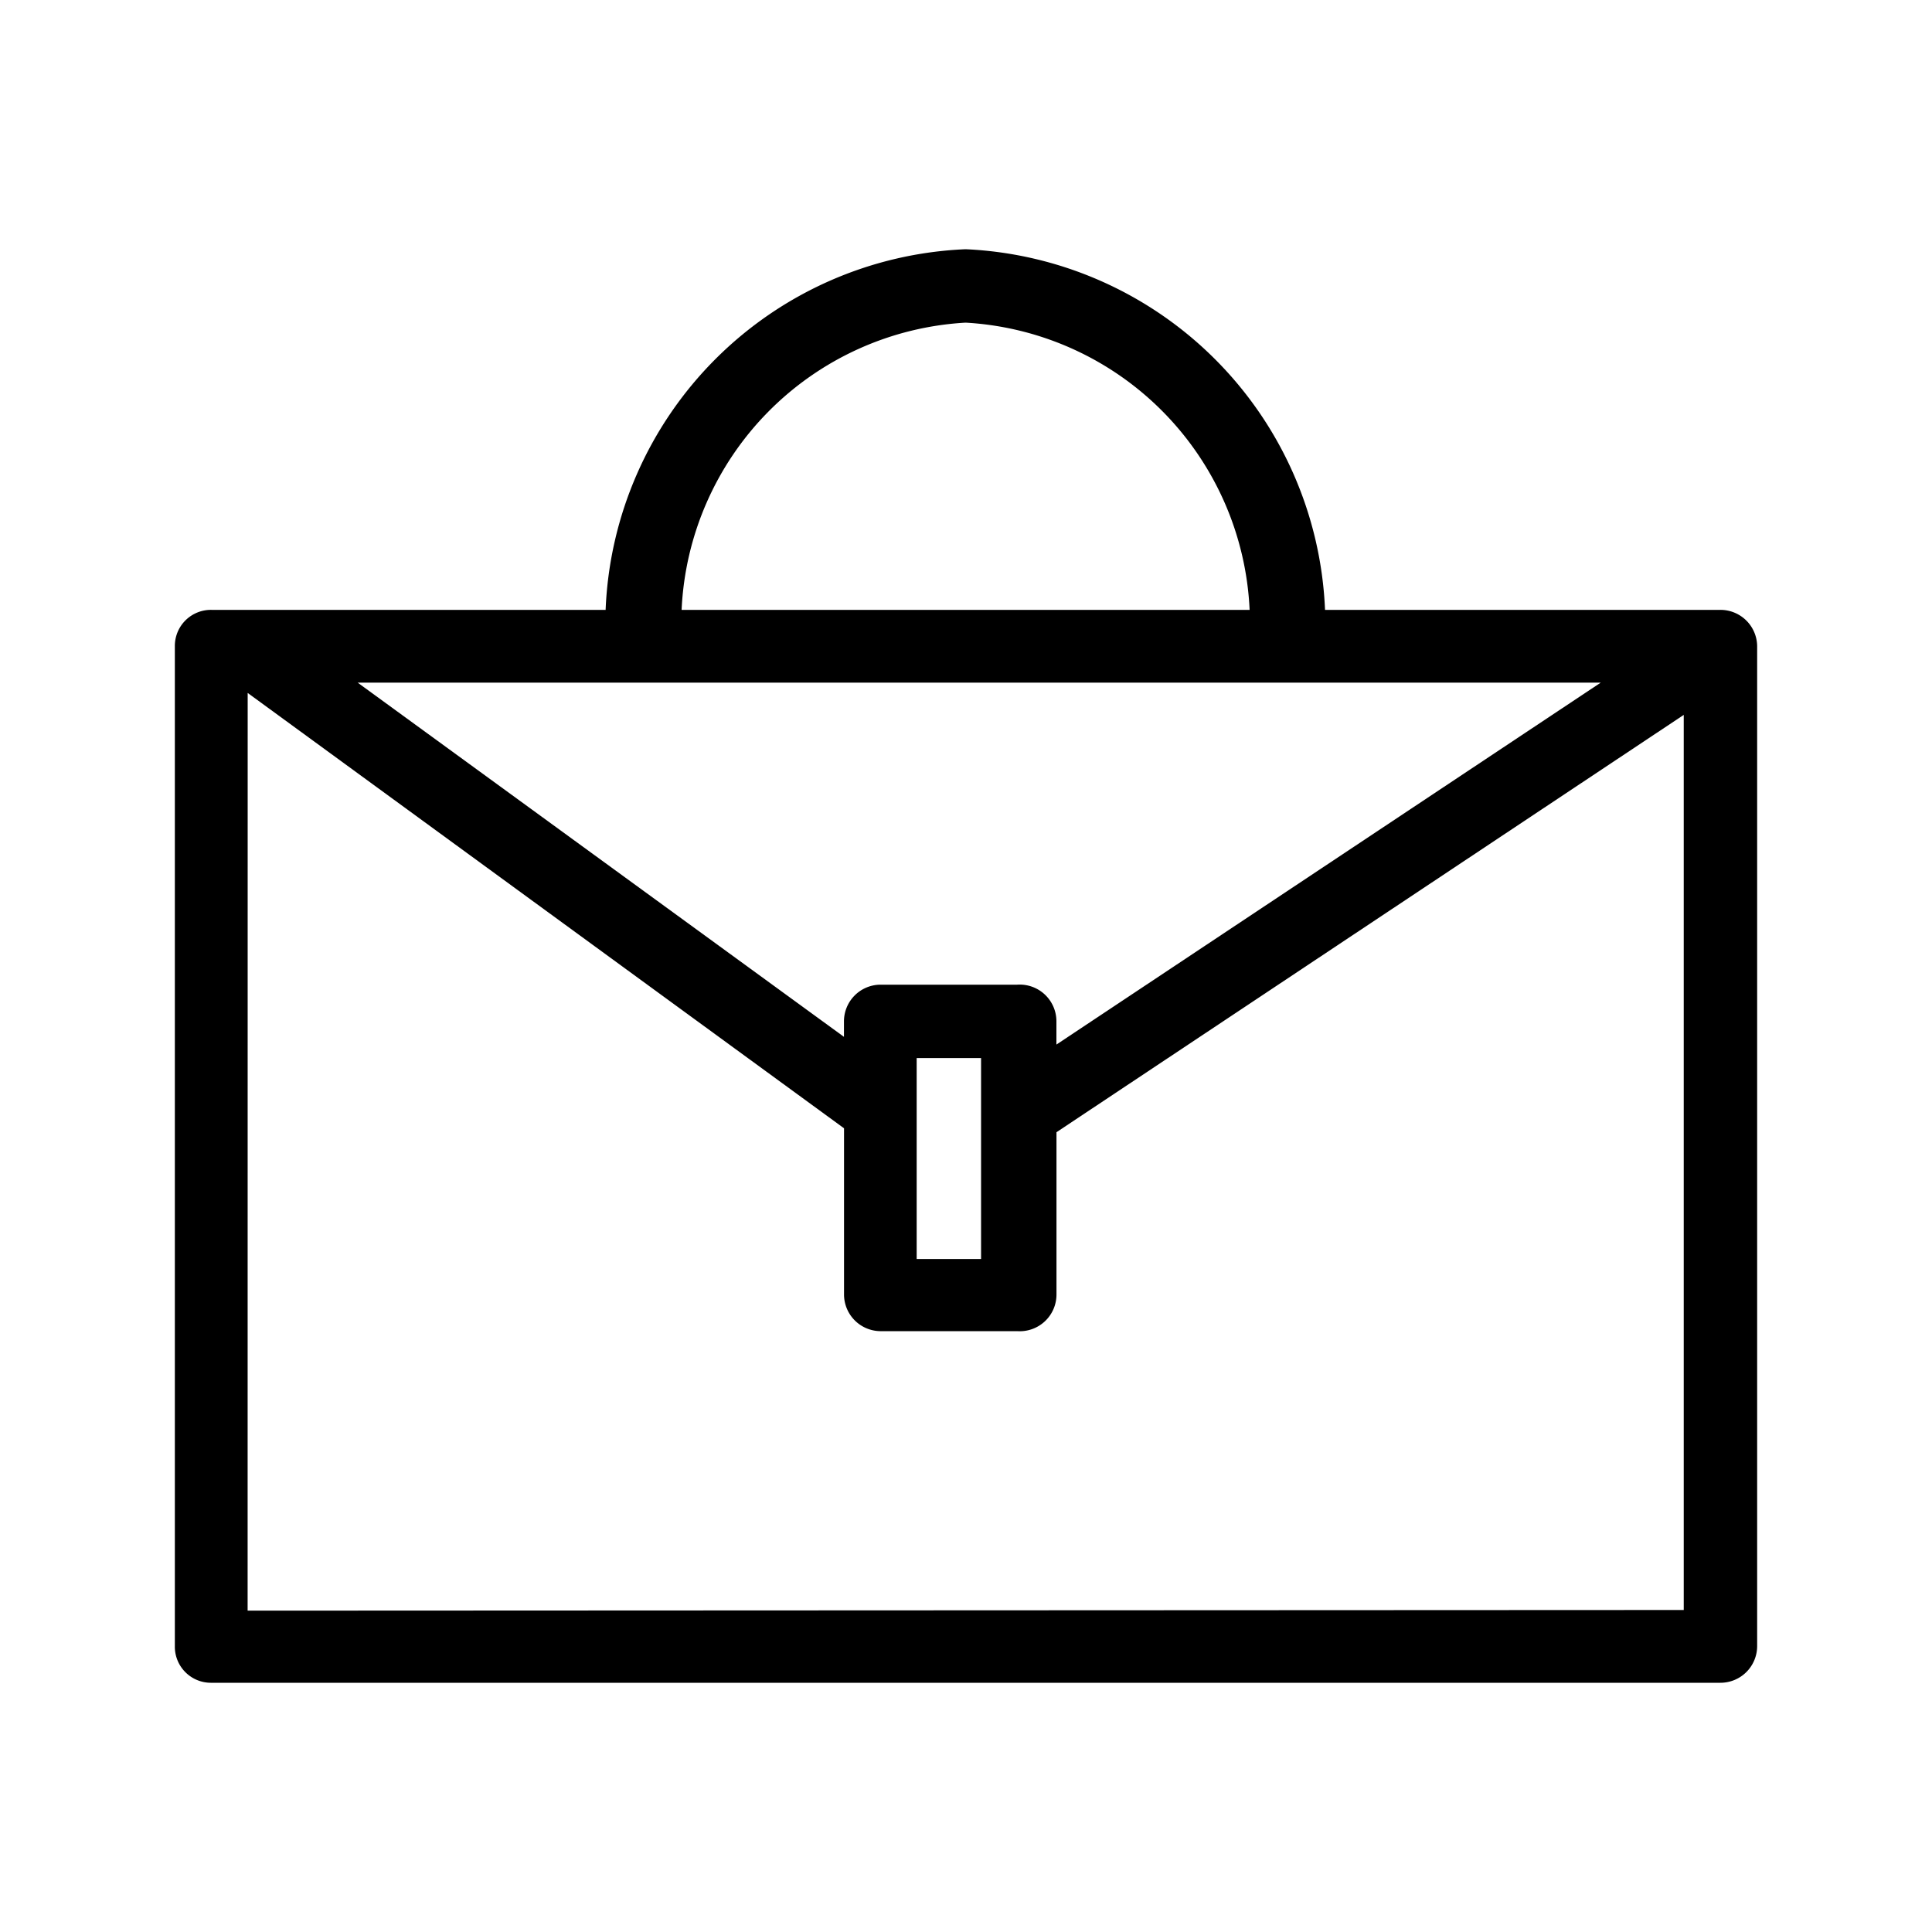<svg xmlns="http://www.w3.org/2000/svg" version="1.1" viewBox="0 0 30 30"><path d="M14.994 3.87a5.84 5.84 0 0 0-5.59 5.6H3.285a.56.56 0 0 0-.57.56v15.53a.56.56 0 0 0 .57.57h23.43a.57.57 0 0 0 .57-.57V10.03a.57.57 0 0 0-.57-.56h-6.14a5.85 5.85 0 0 0-5.58-5.6zm0 1.14a4.68 4.68 0 0 1 4.41 4.46h-8.82a4.68 4.68 0 0 1 4.41-4.46zm-9.44 5.59h19.302l-8.452 5.62v-.36a.57.57 0 0 0-.609-.57h-2.13a.57.57 0 0 0-.56.57v.24zm-1.708.16l9.26 6.76v2.58a.57.57 0 0 0 .558.57h2.131a.57.57 0 0 0 .61-.57v-2.519l9.74-6.48V25l-22.3.01zm10.388 5.67h1v3.12h-1z"/></svg>